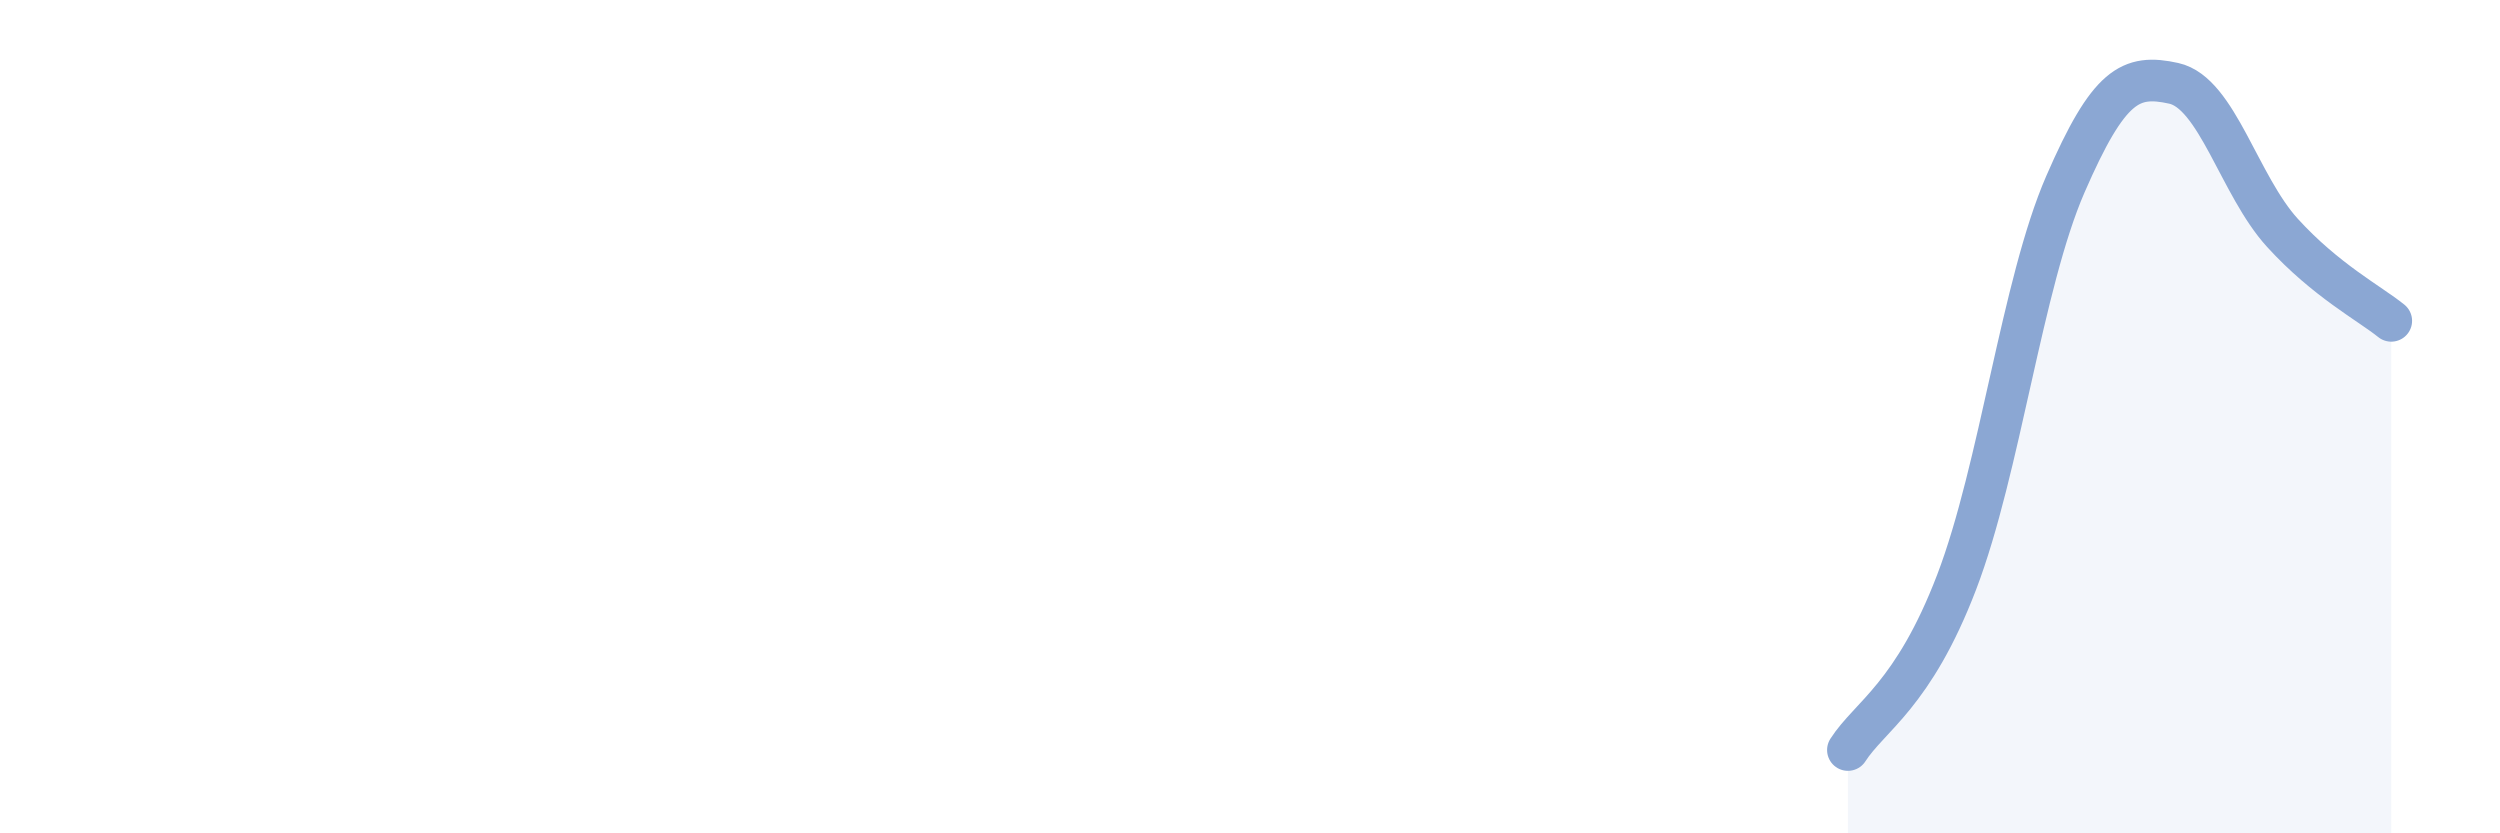
    <svg width="60" height="20" viewBox="0 0 60 20" xmlns="http://www.w3.org/2000/svg">
      <path
        d="M 44.35,18 C 44.87,17.19 45.92,16.69 46.96,13.97 C 48,11.25 48.53,6.81 49.57,4.42 C 50.61,2.03 51.13,1.77 52.17,2 C 53.21,2.23 53.74,4.45 54.78,5.59 C 55.82,6.73 56.87,7.28 57.39,7.7L57.39 20L44.35 20Z"
        fill="#8ba7d3"
        opacity="0.1"
        stroke-linecap="round"
        stroke-linejoin="round"
      />
      <path
        d="M 44.35,18 C 44.87,17.19 45.92,16.69 46.96,13.97 C 48,11.25 48.53,6.81 49.57,4.42 C 50.61,2.03 51.13,1.77 52.17,2 C 53.21,2.23 53.74,4.45 54.78,5.59 C 55.82,6.73 56.87,7.28 57.39,7.7"
        stroke="#8ba7d3"
        stroke-width="1"
        fill="none"
        stroke-linecap="round"
        stroke-linejoin="round"
      />
    </svg>
  